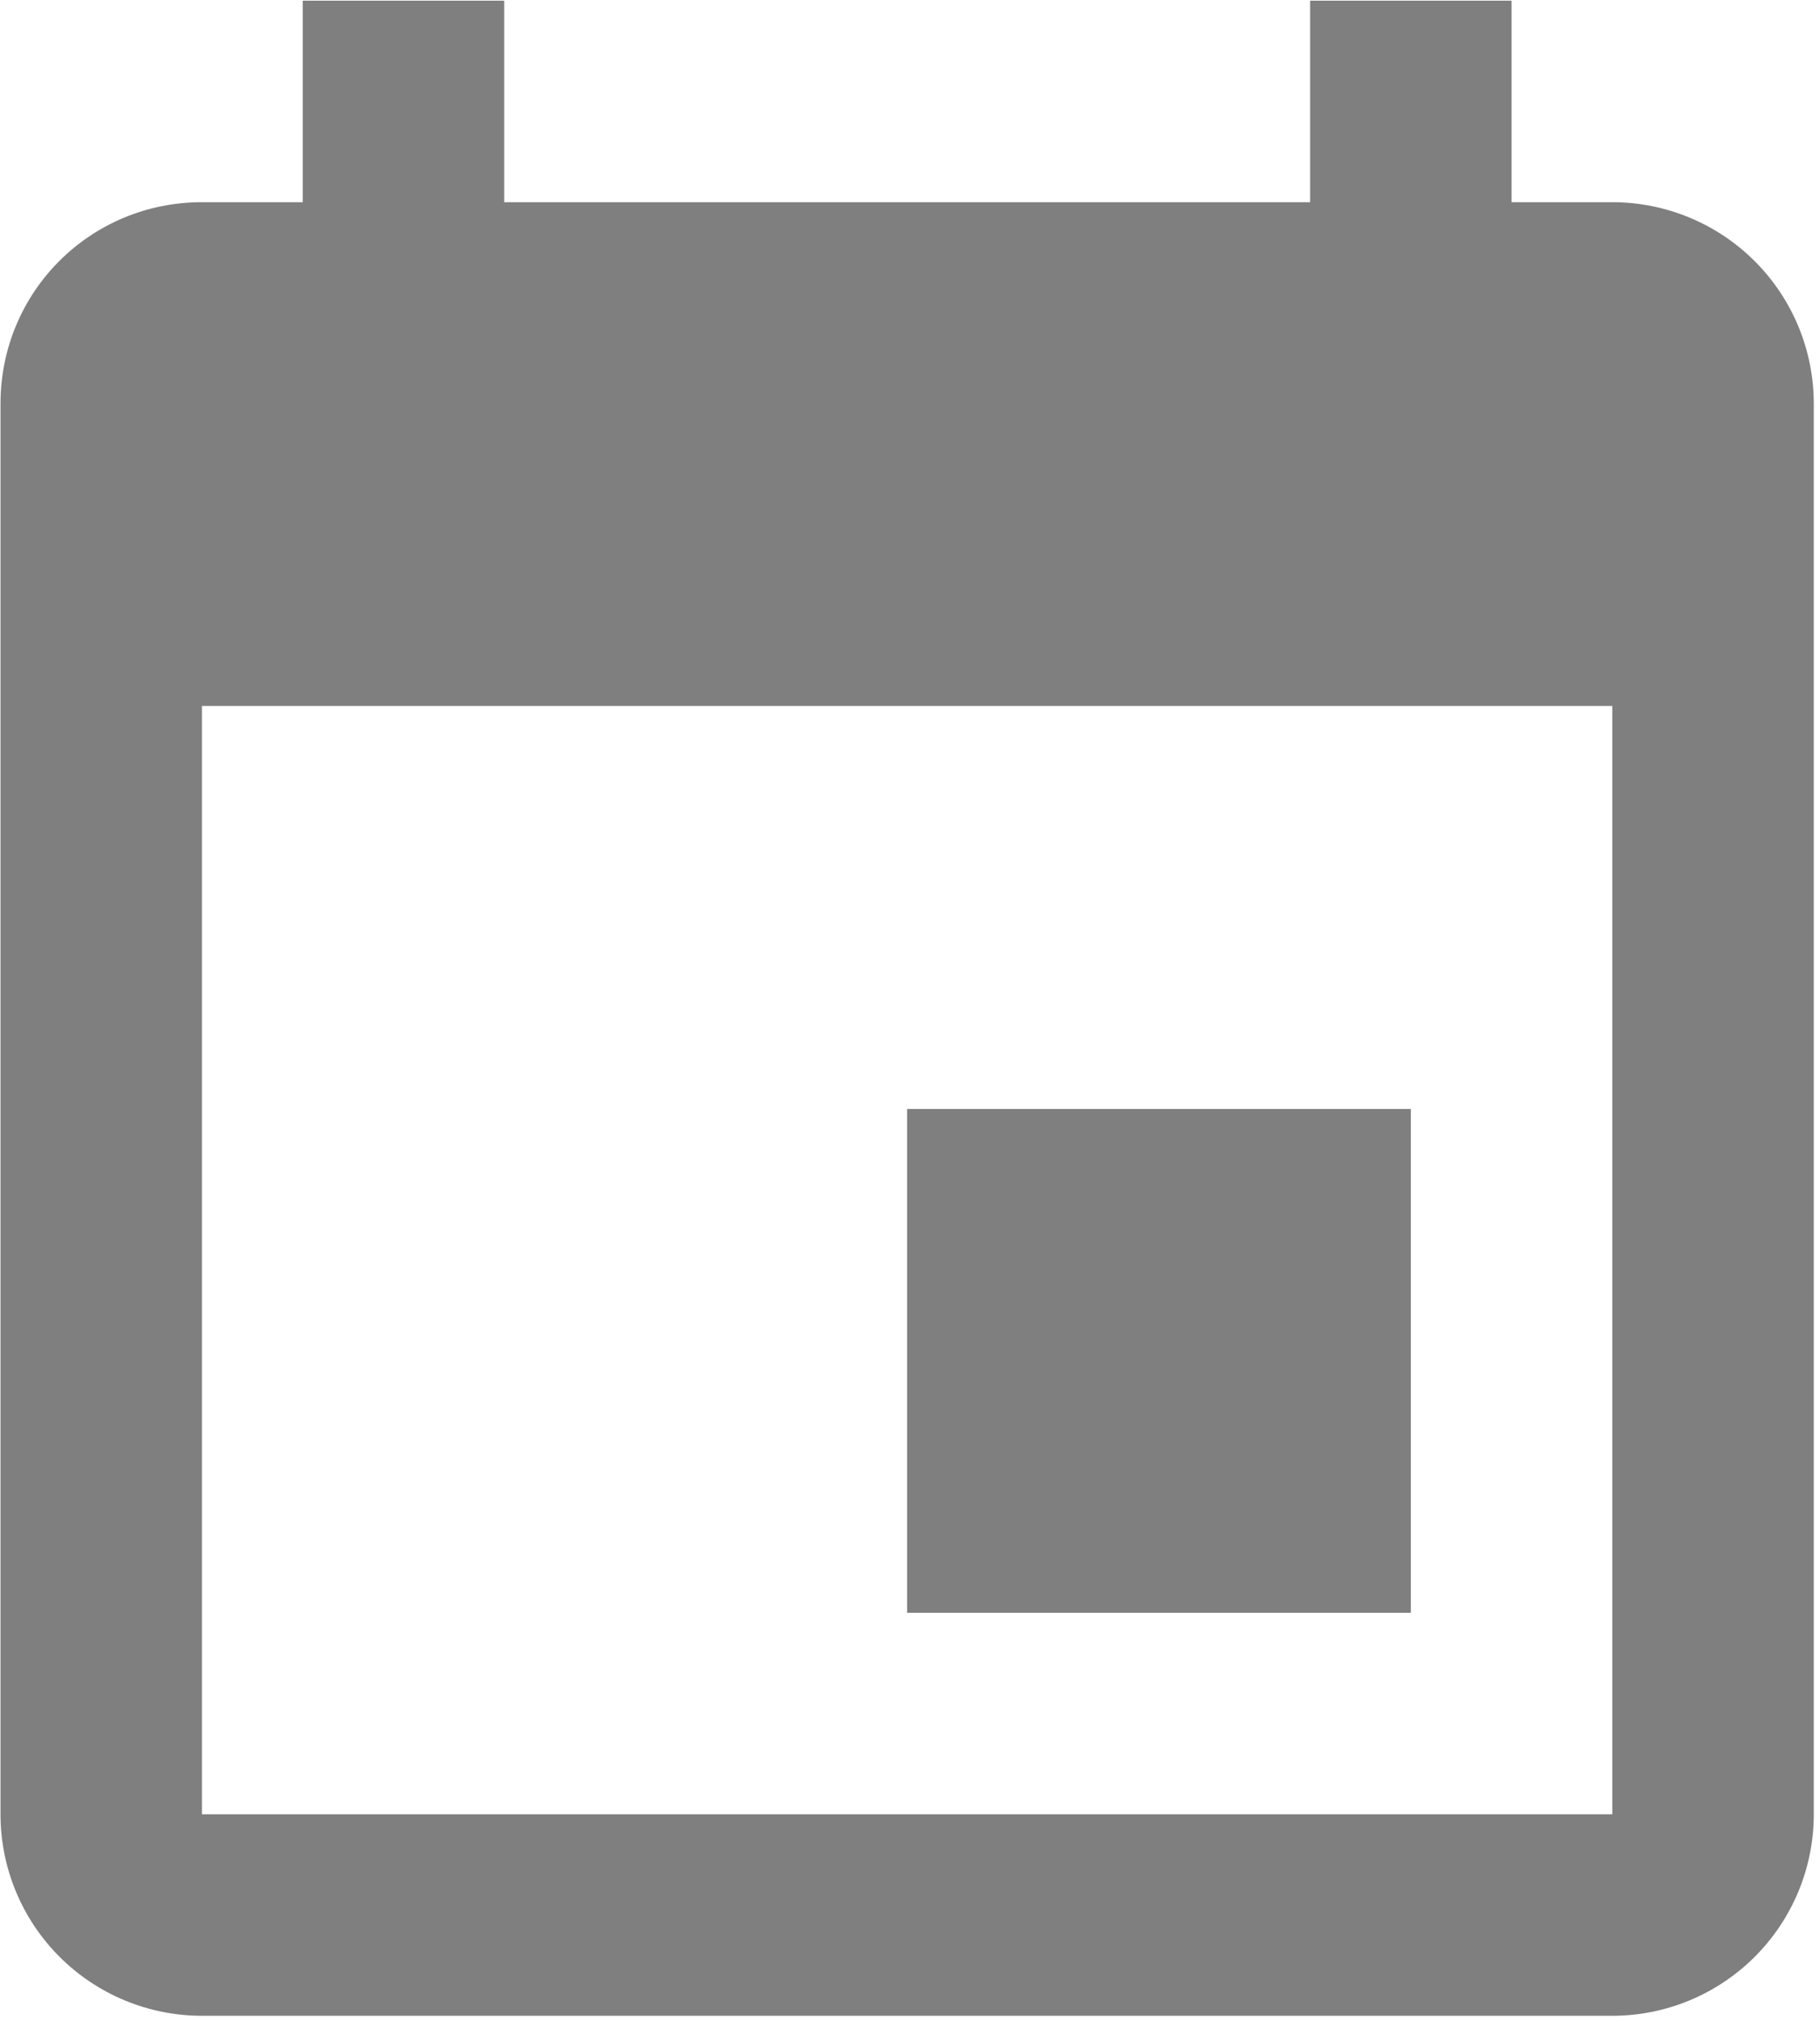 <svg width="271" height="301" viewBox="0 0 271 301" fill="none" xmlns="http://www.w3.org/2000/svg">
<path d="M240.075 270.103H30.075V105.103H240.075M195.075 0.103V30.103H75.075V0.103H45.075V30.103H30.075C13.425 30.103 0.075 43.453 0.075 60.103V270.103C0.075 278.059 3.236 285.69 8.862 291.316C14.488 296.942 22.118 300.103 30.075 300.103H240.075C248.031 300.103 255.662 296.942 261.288 291.316C266.914 285.69 270.075 278.059 270.075 270.103V60.103C270.075 52.146 266.914 44.516 261.288 38.89C255.662 33.264 248.031 30.103 240.075 30.103H225.075V0.103M210.075 165.103H135.075V240.103H210.075V165.103Z" fill="#7F7F7F"/>
</svg>
